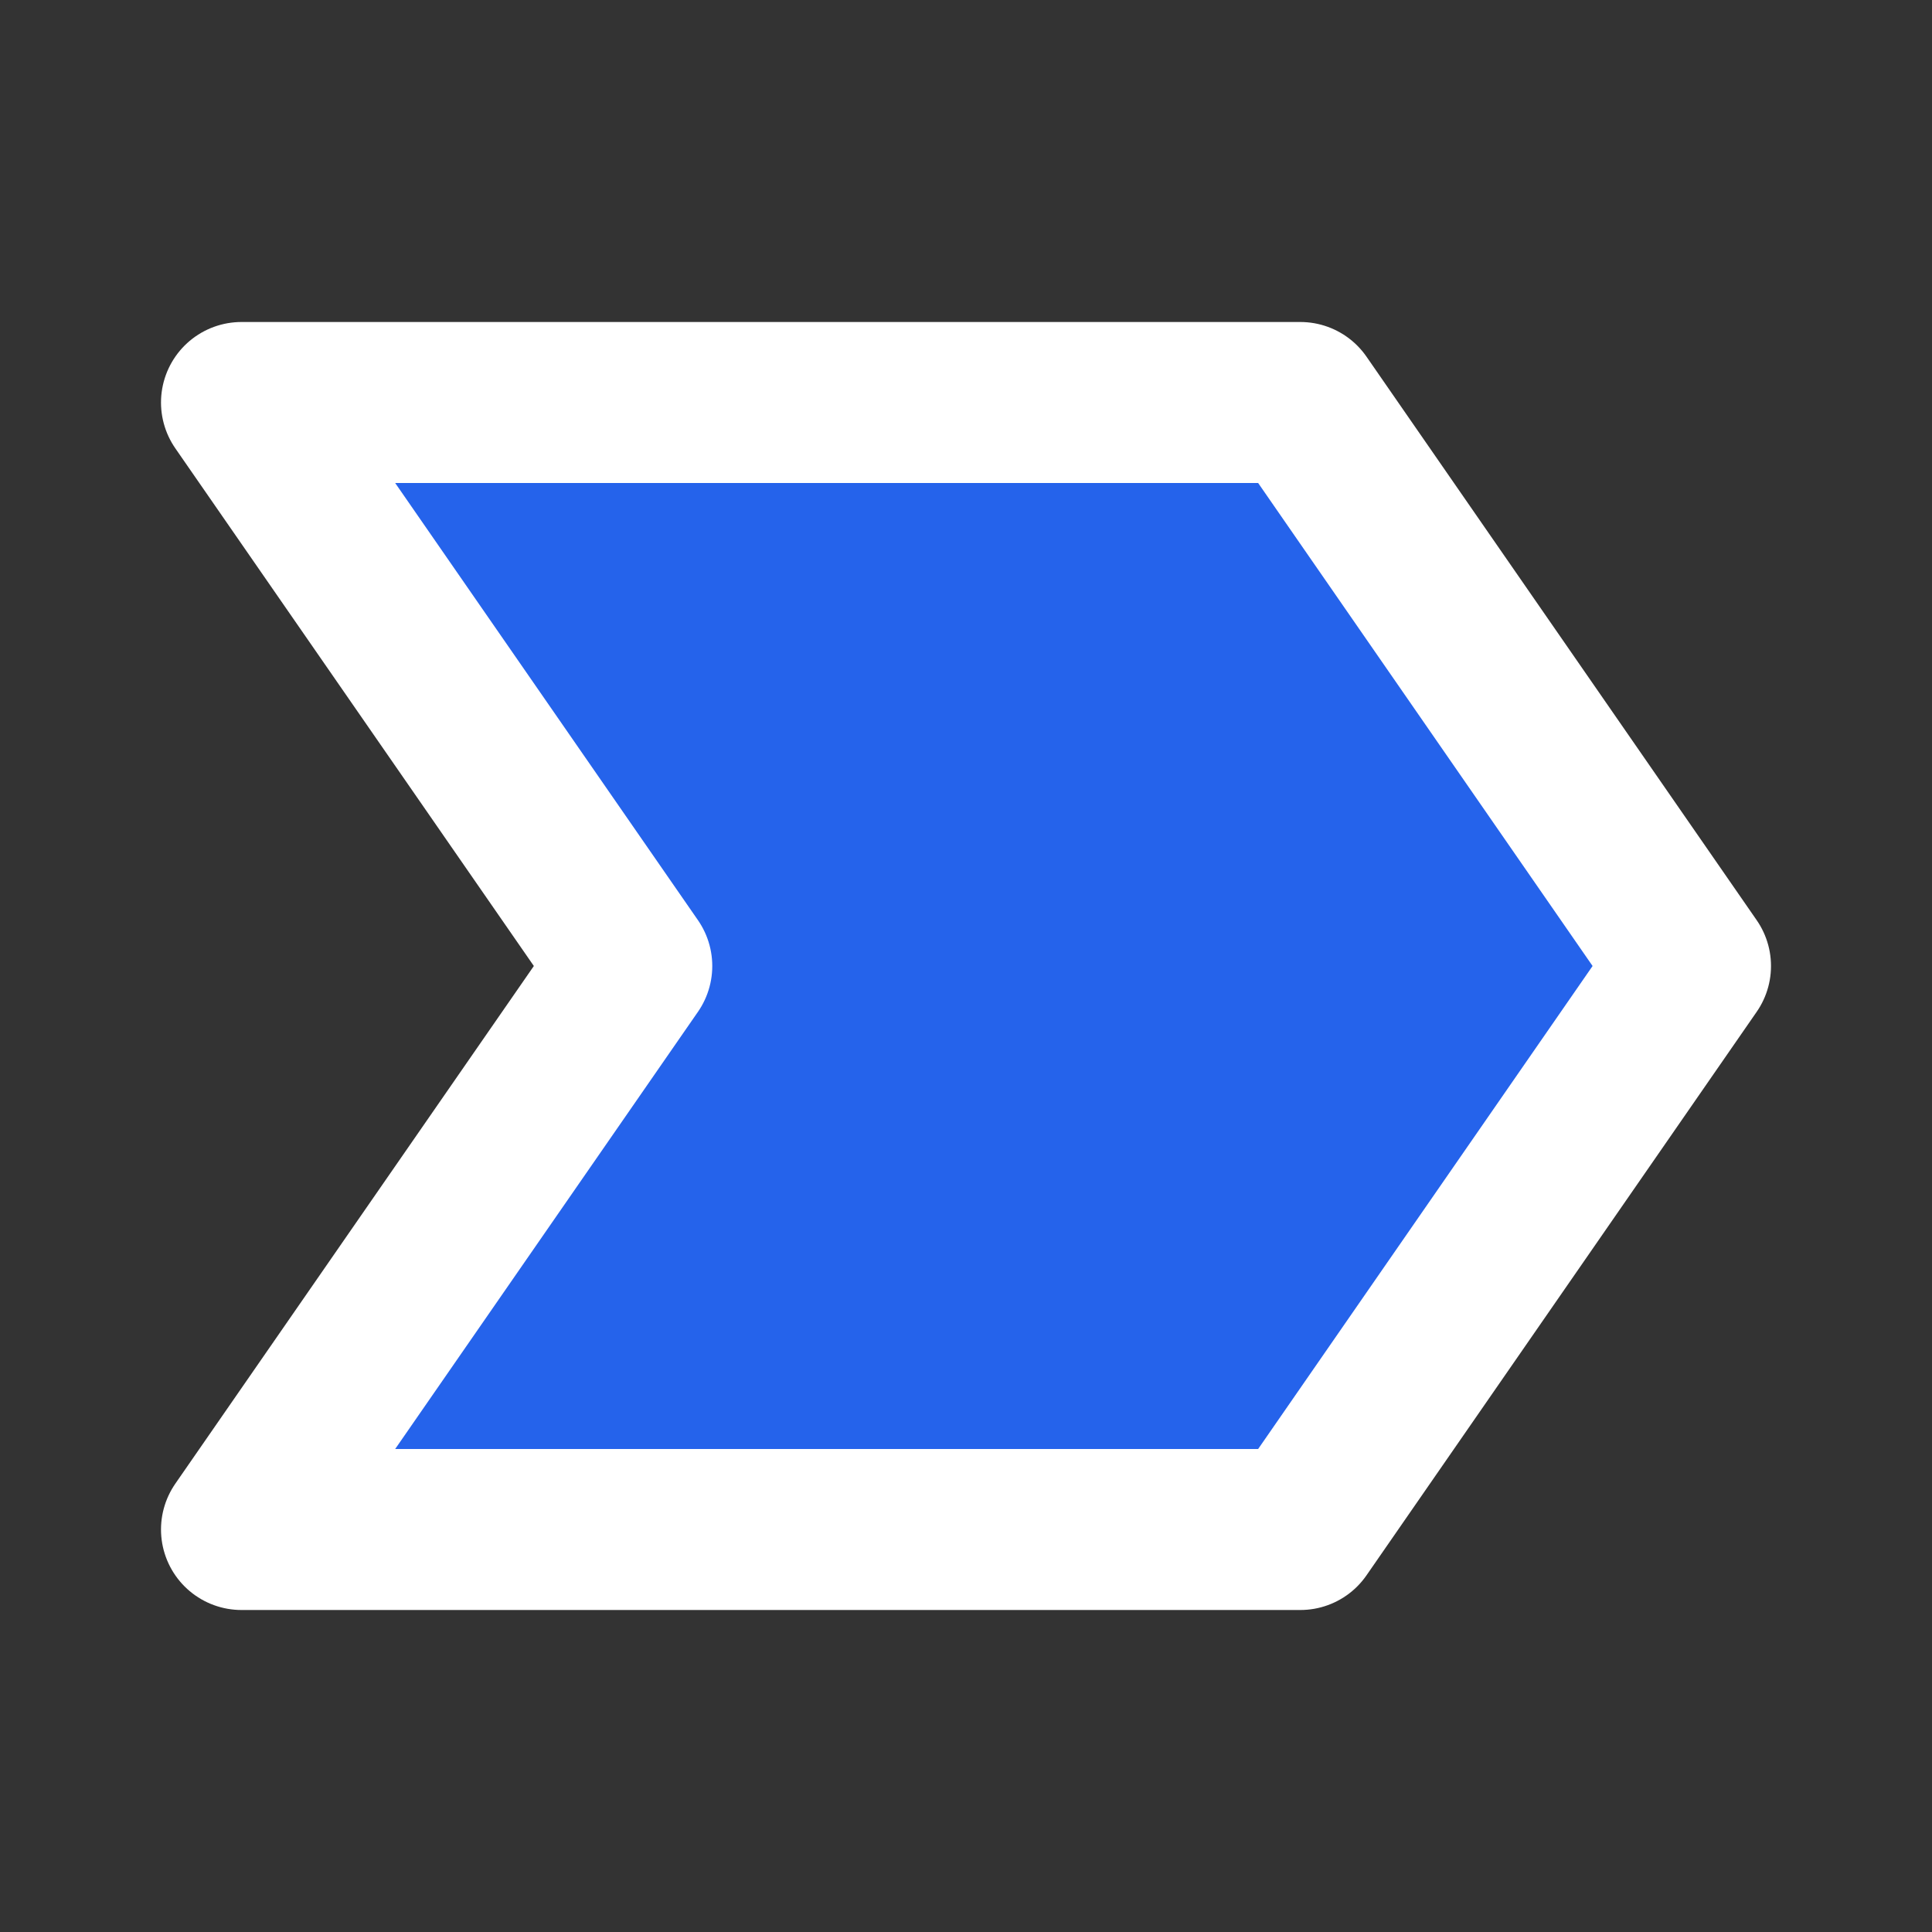 <svg class="w-[28px] h-[28px]" aria-hidden="true" xmlns="http://www.w3.org/2000/svg" width="24" height="24" fill="#2563eb" viewBox="0 0 24 24">
  <rect x="0" y="0" width="24" height="24" fill="#333333" stroke="none"/>
  <path stroke="white" stroke-linecap="round" stroke-linejoin="round" stroke-width="2" d="M16.153 19 21 12l-4.847-7H3l4.848 7L3 19h13.153Z"/>
</svg>
